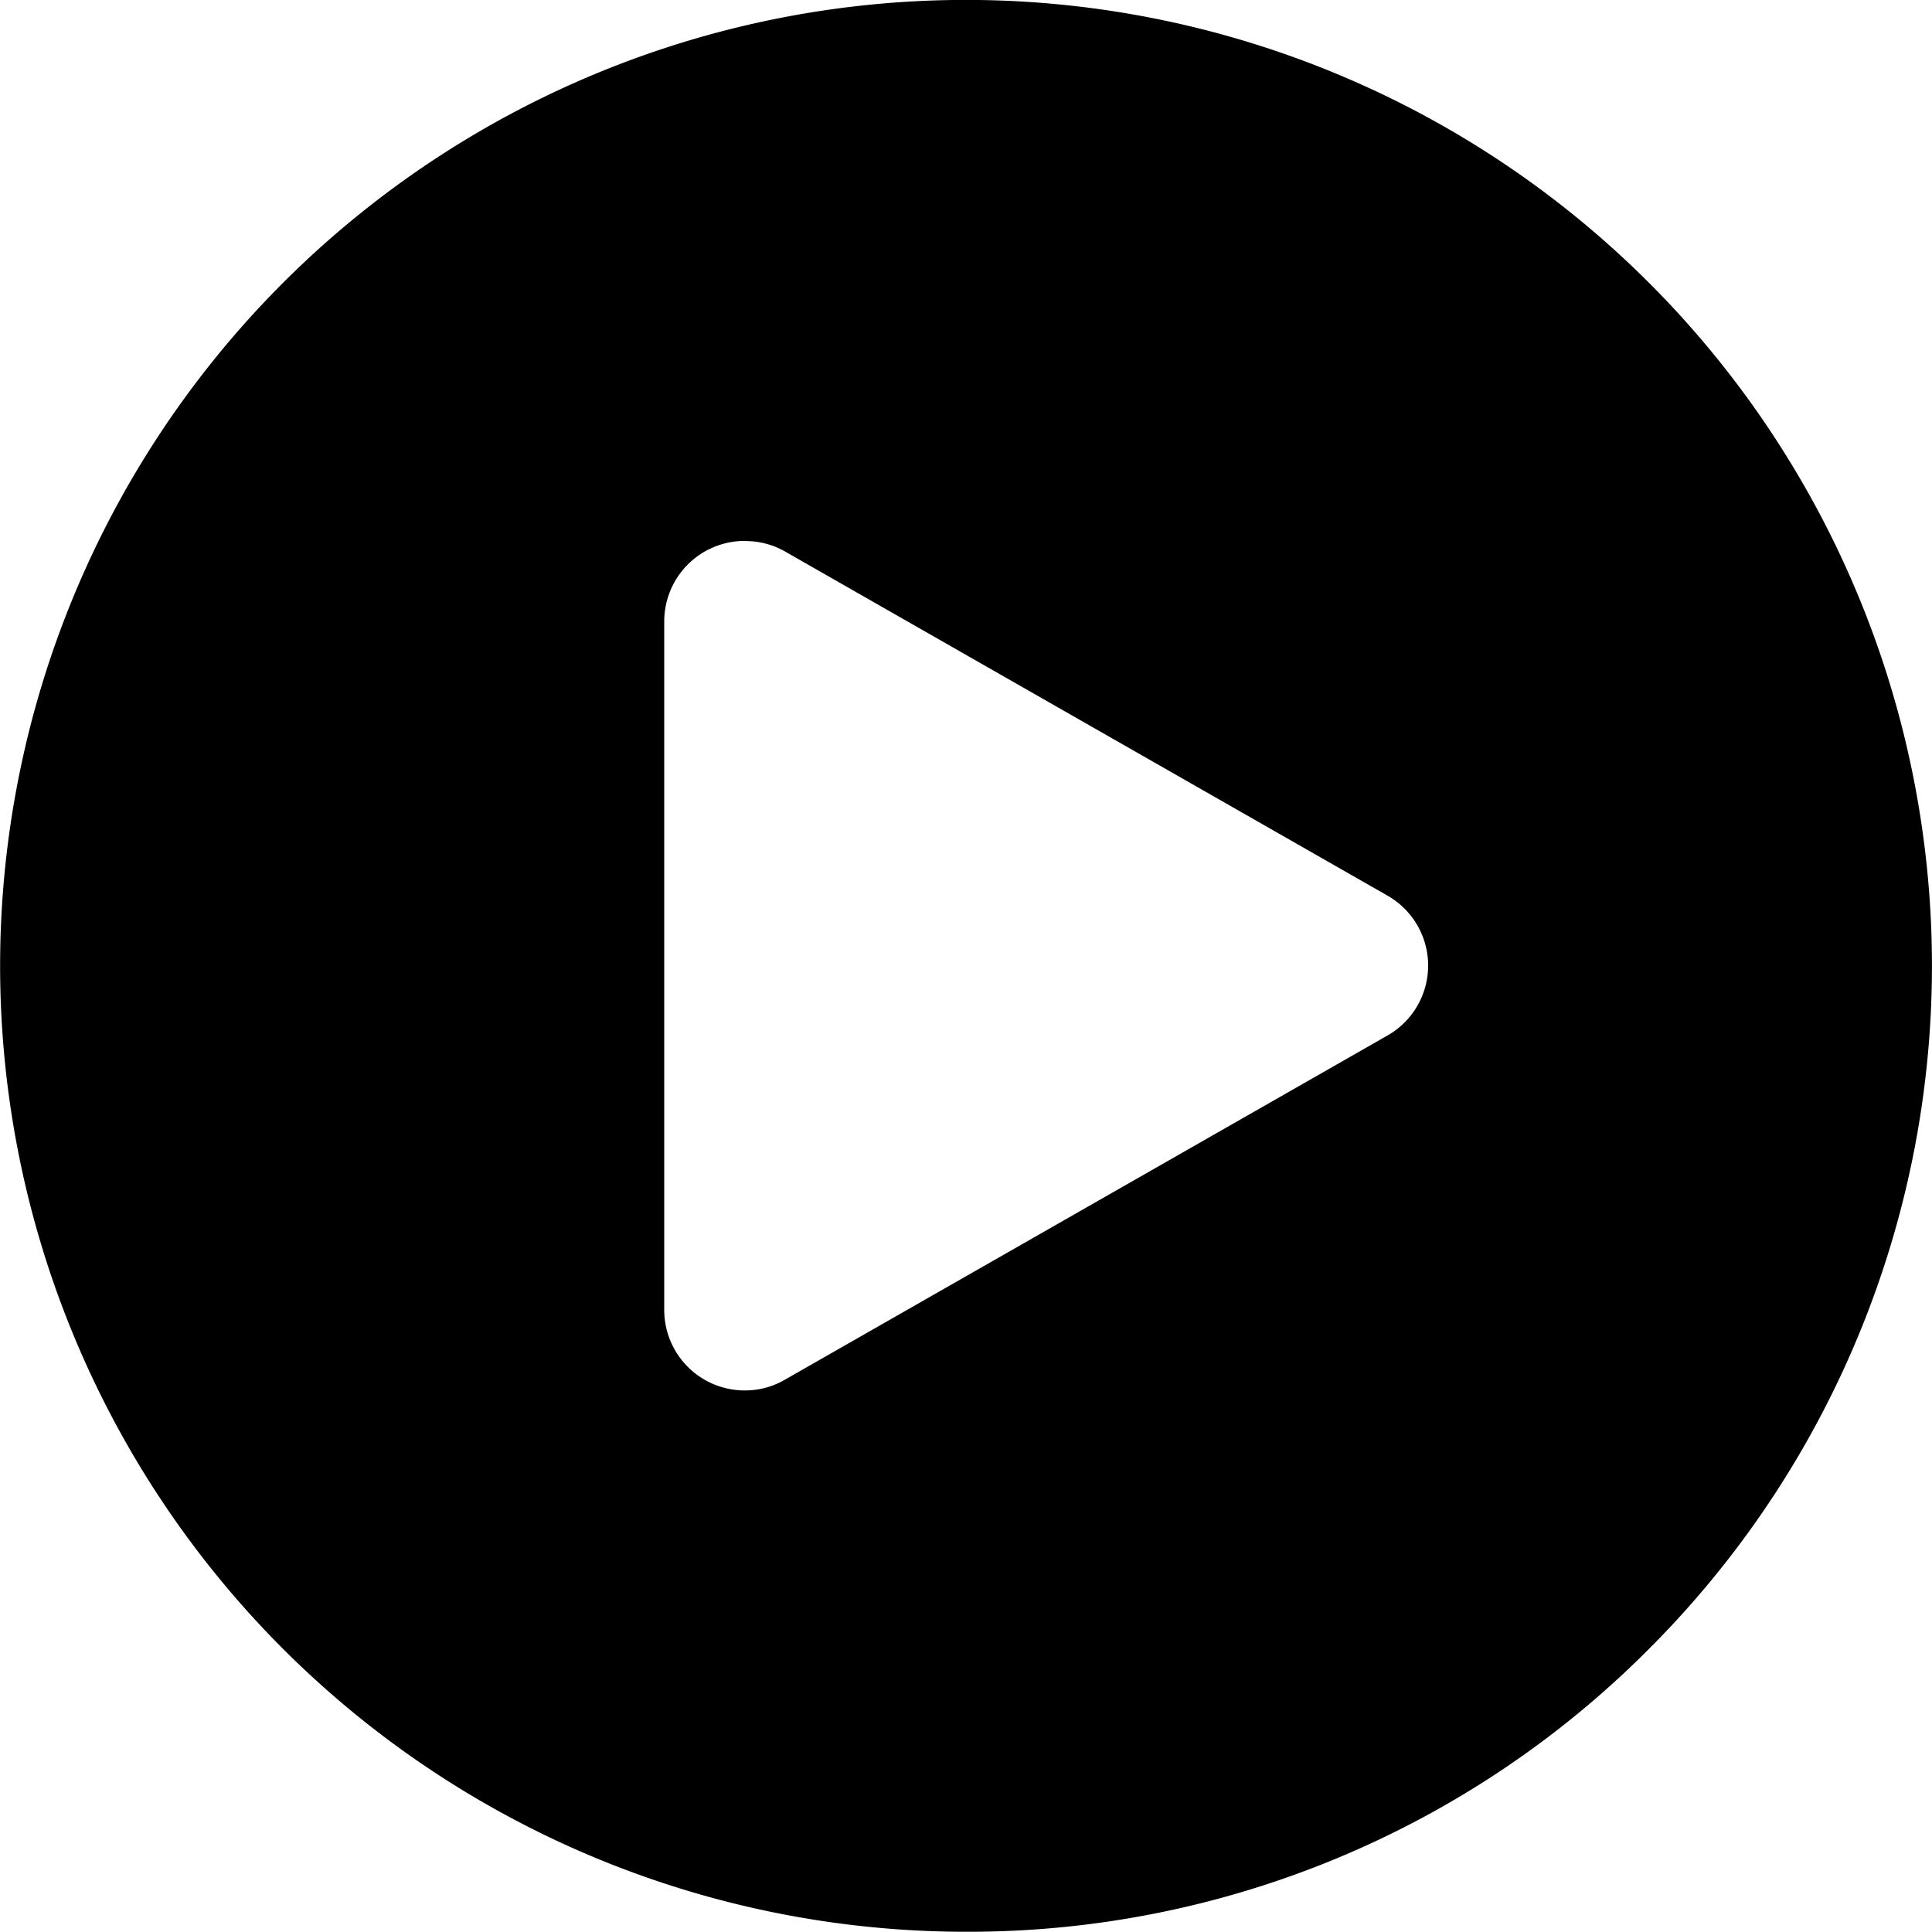 <svg xmlns="http://www.w3.org/2000/svg" width="24.002" height="24.001" viewBox="0 0 24.002 24.001">
  <path id="减去_182" data-name="减去 182" d="M4974.817,11570a12,12,0,1,1,8.486-3.515A11.922,11.922,0,0,1,4974.817,11570Zm-2.749-17.279a1,1,0,0,0-1,1v8.554a1,1,0,0,0,1,1,.982.982,0,0,0,.5-.134l7.486-4.276a1,1,0,0,0,0-1.737l-7.486-4.276A.985.985,0,0,0,4972.068,11552.723Z" transform="translate(-4962.816 -11546.001)"/>
</svg>
